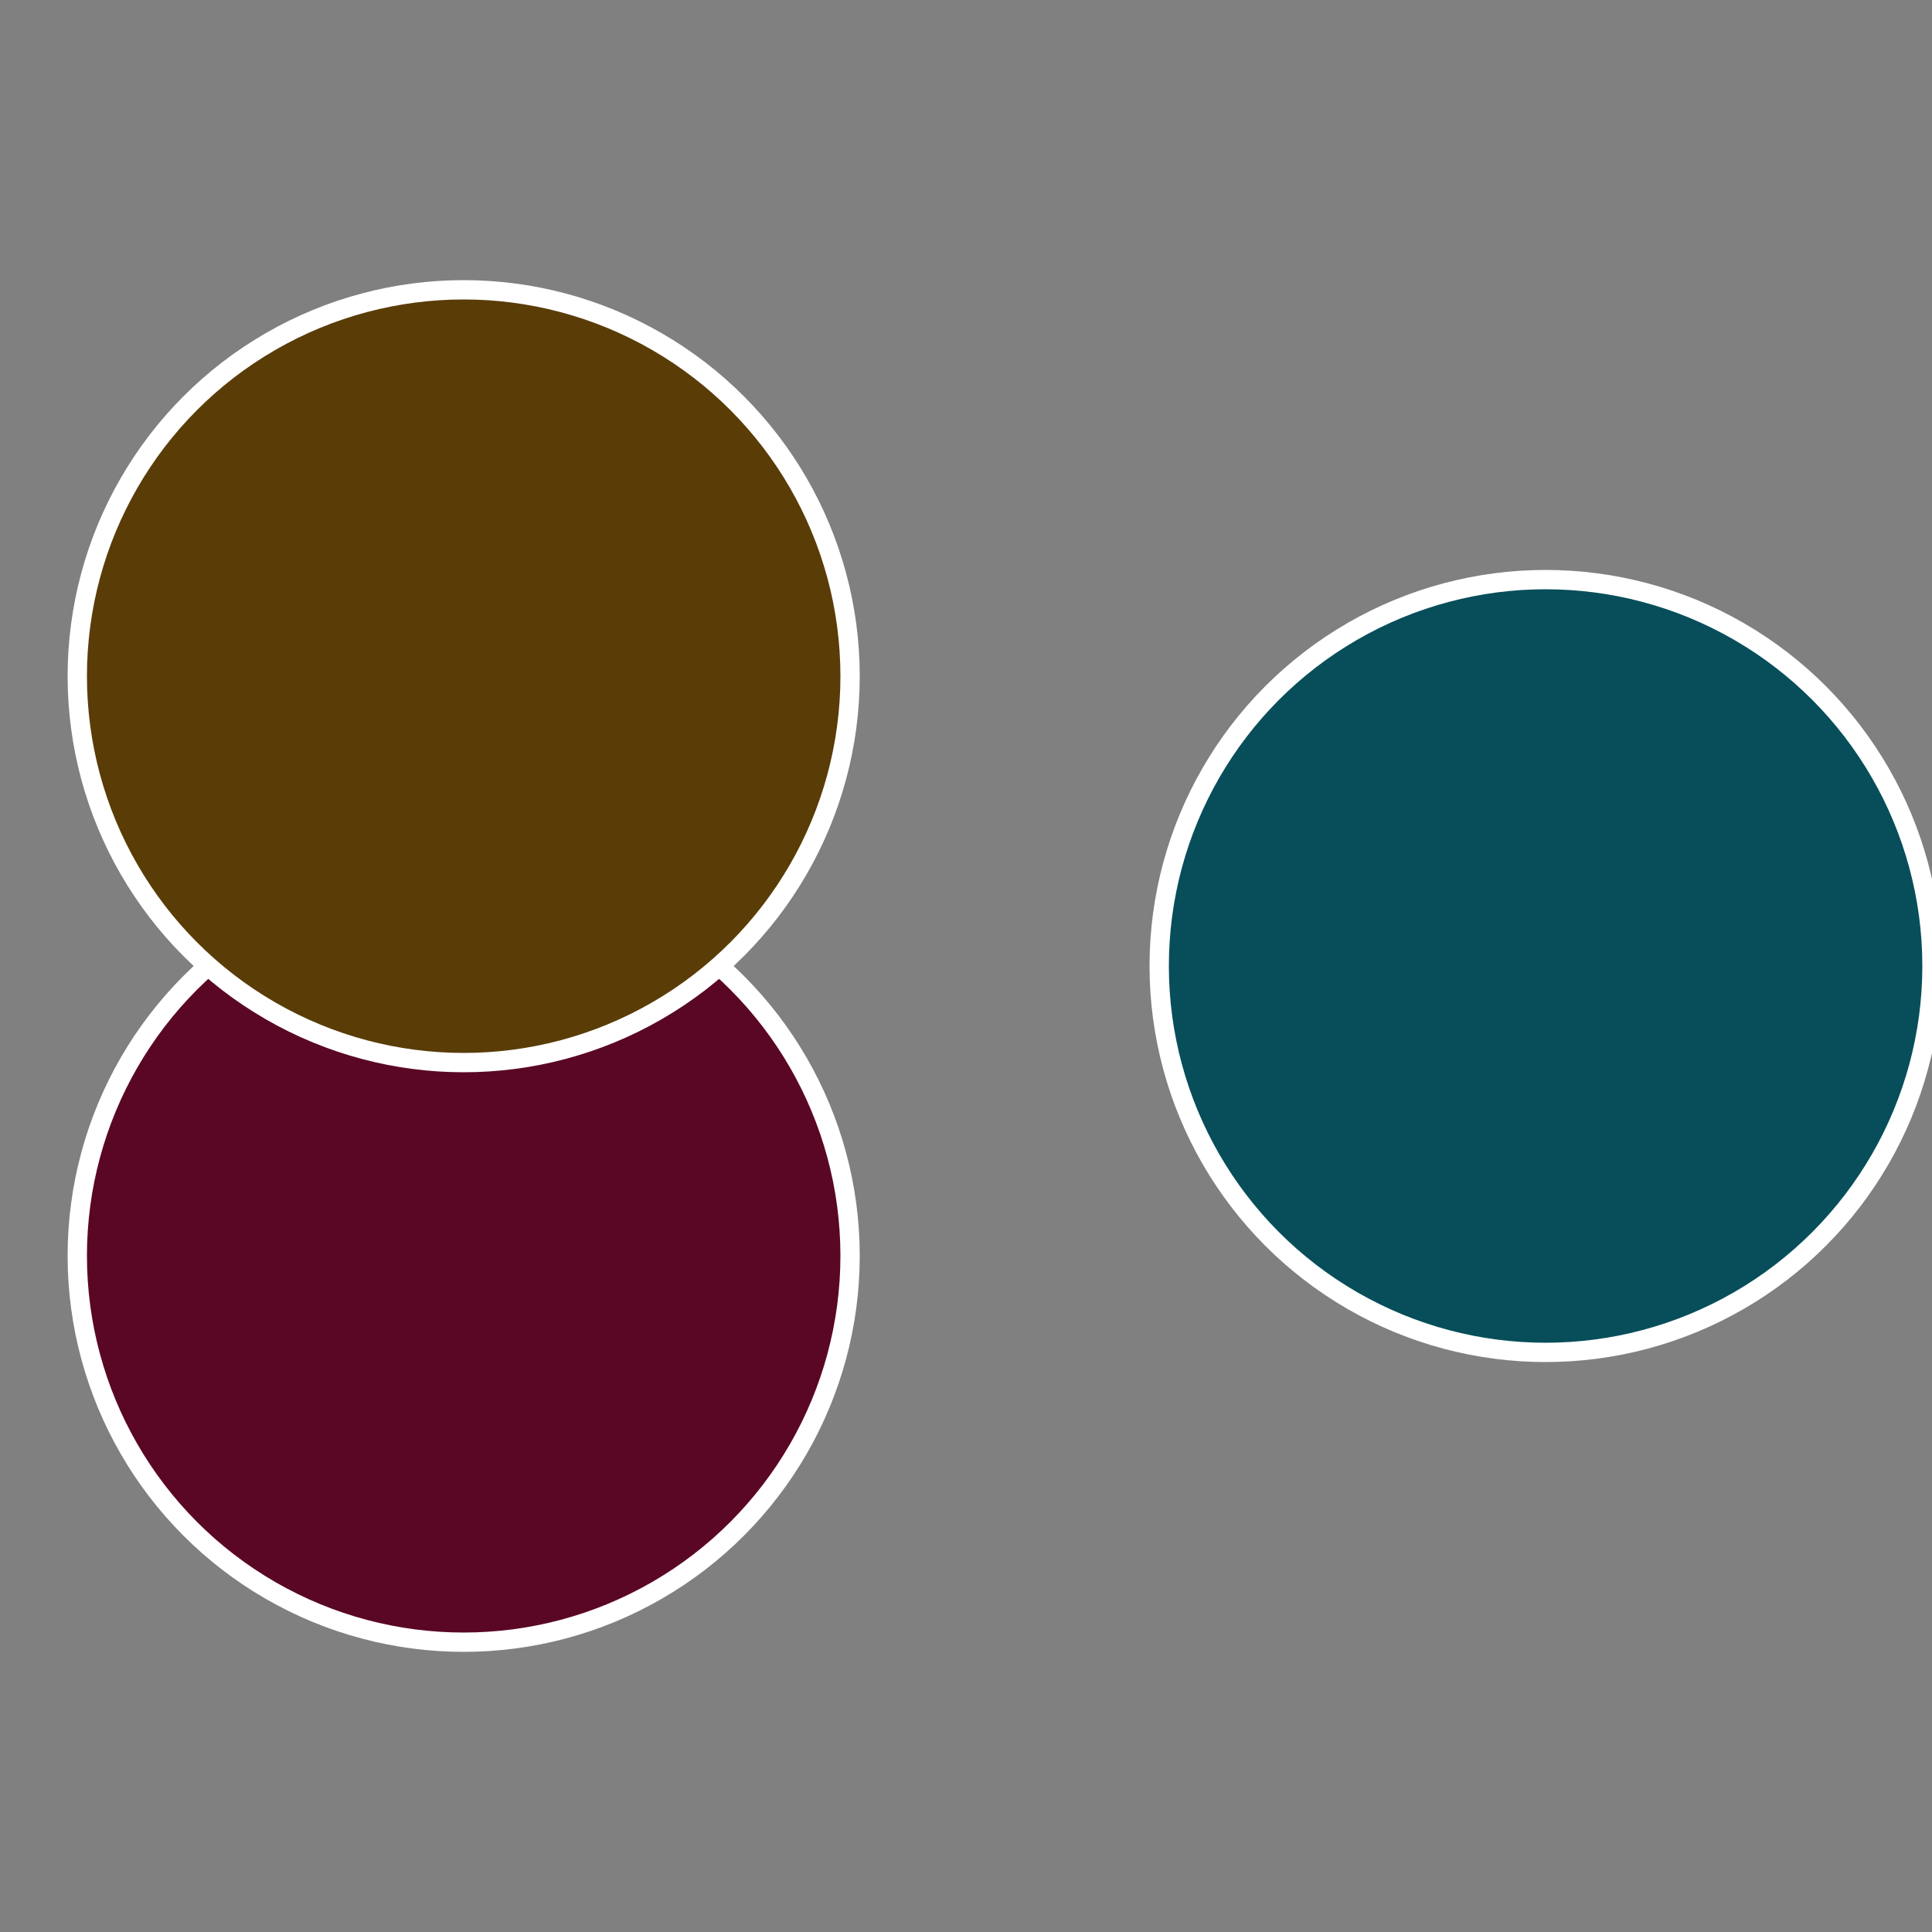 <?xml version="1.0" standalone="no"?>
<svg width="500" height="500" viewBox="-1 -1 2 2" xmlns="http://www.w3.org/2000/svg">
 
                <rect x="-1" y="-1" width="2" height="2" fill="#808080" stroke="none"/>
 
                <circle cx="0.6" cy="0" r="0.4" fill="#074e5a" stroke="#fff" stroke-width="1%" />
             
                <circle cx="-0.52" cy="0.3" r="0.4" fill="#5a0725" stroke="#fff" stroke-width="1%" />
             
                <circle cx="-0.52" cy="-0.3" r="0.4" fill="#5a3c07" stroke="#fff" stroke-width="1%" />
            </svg>
